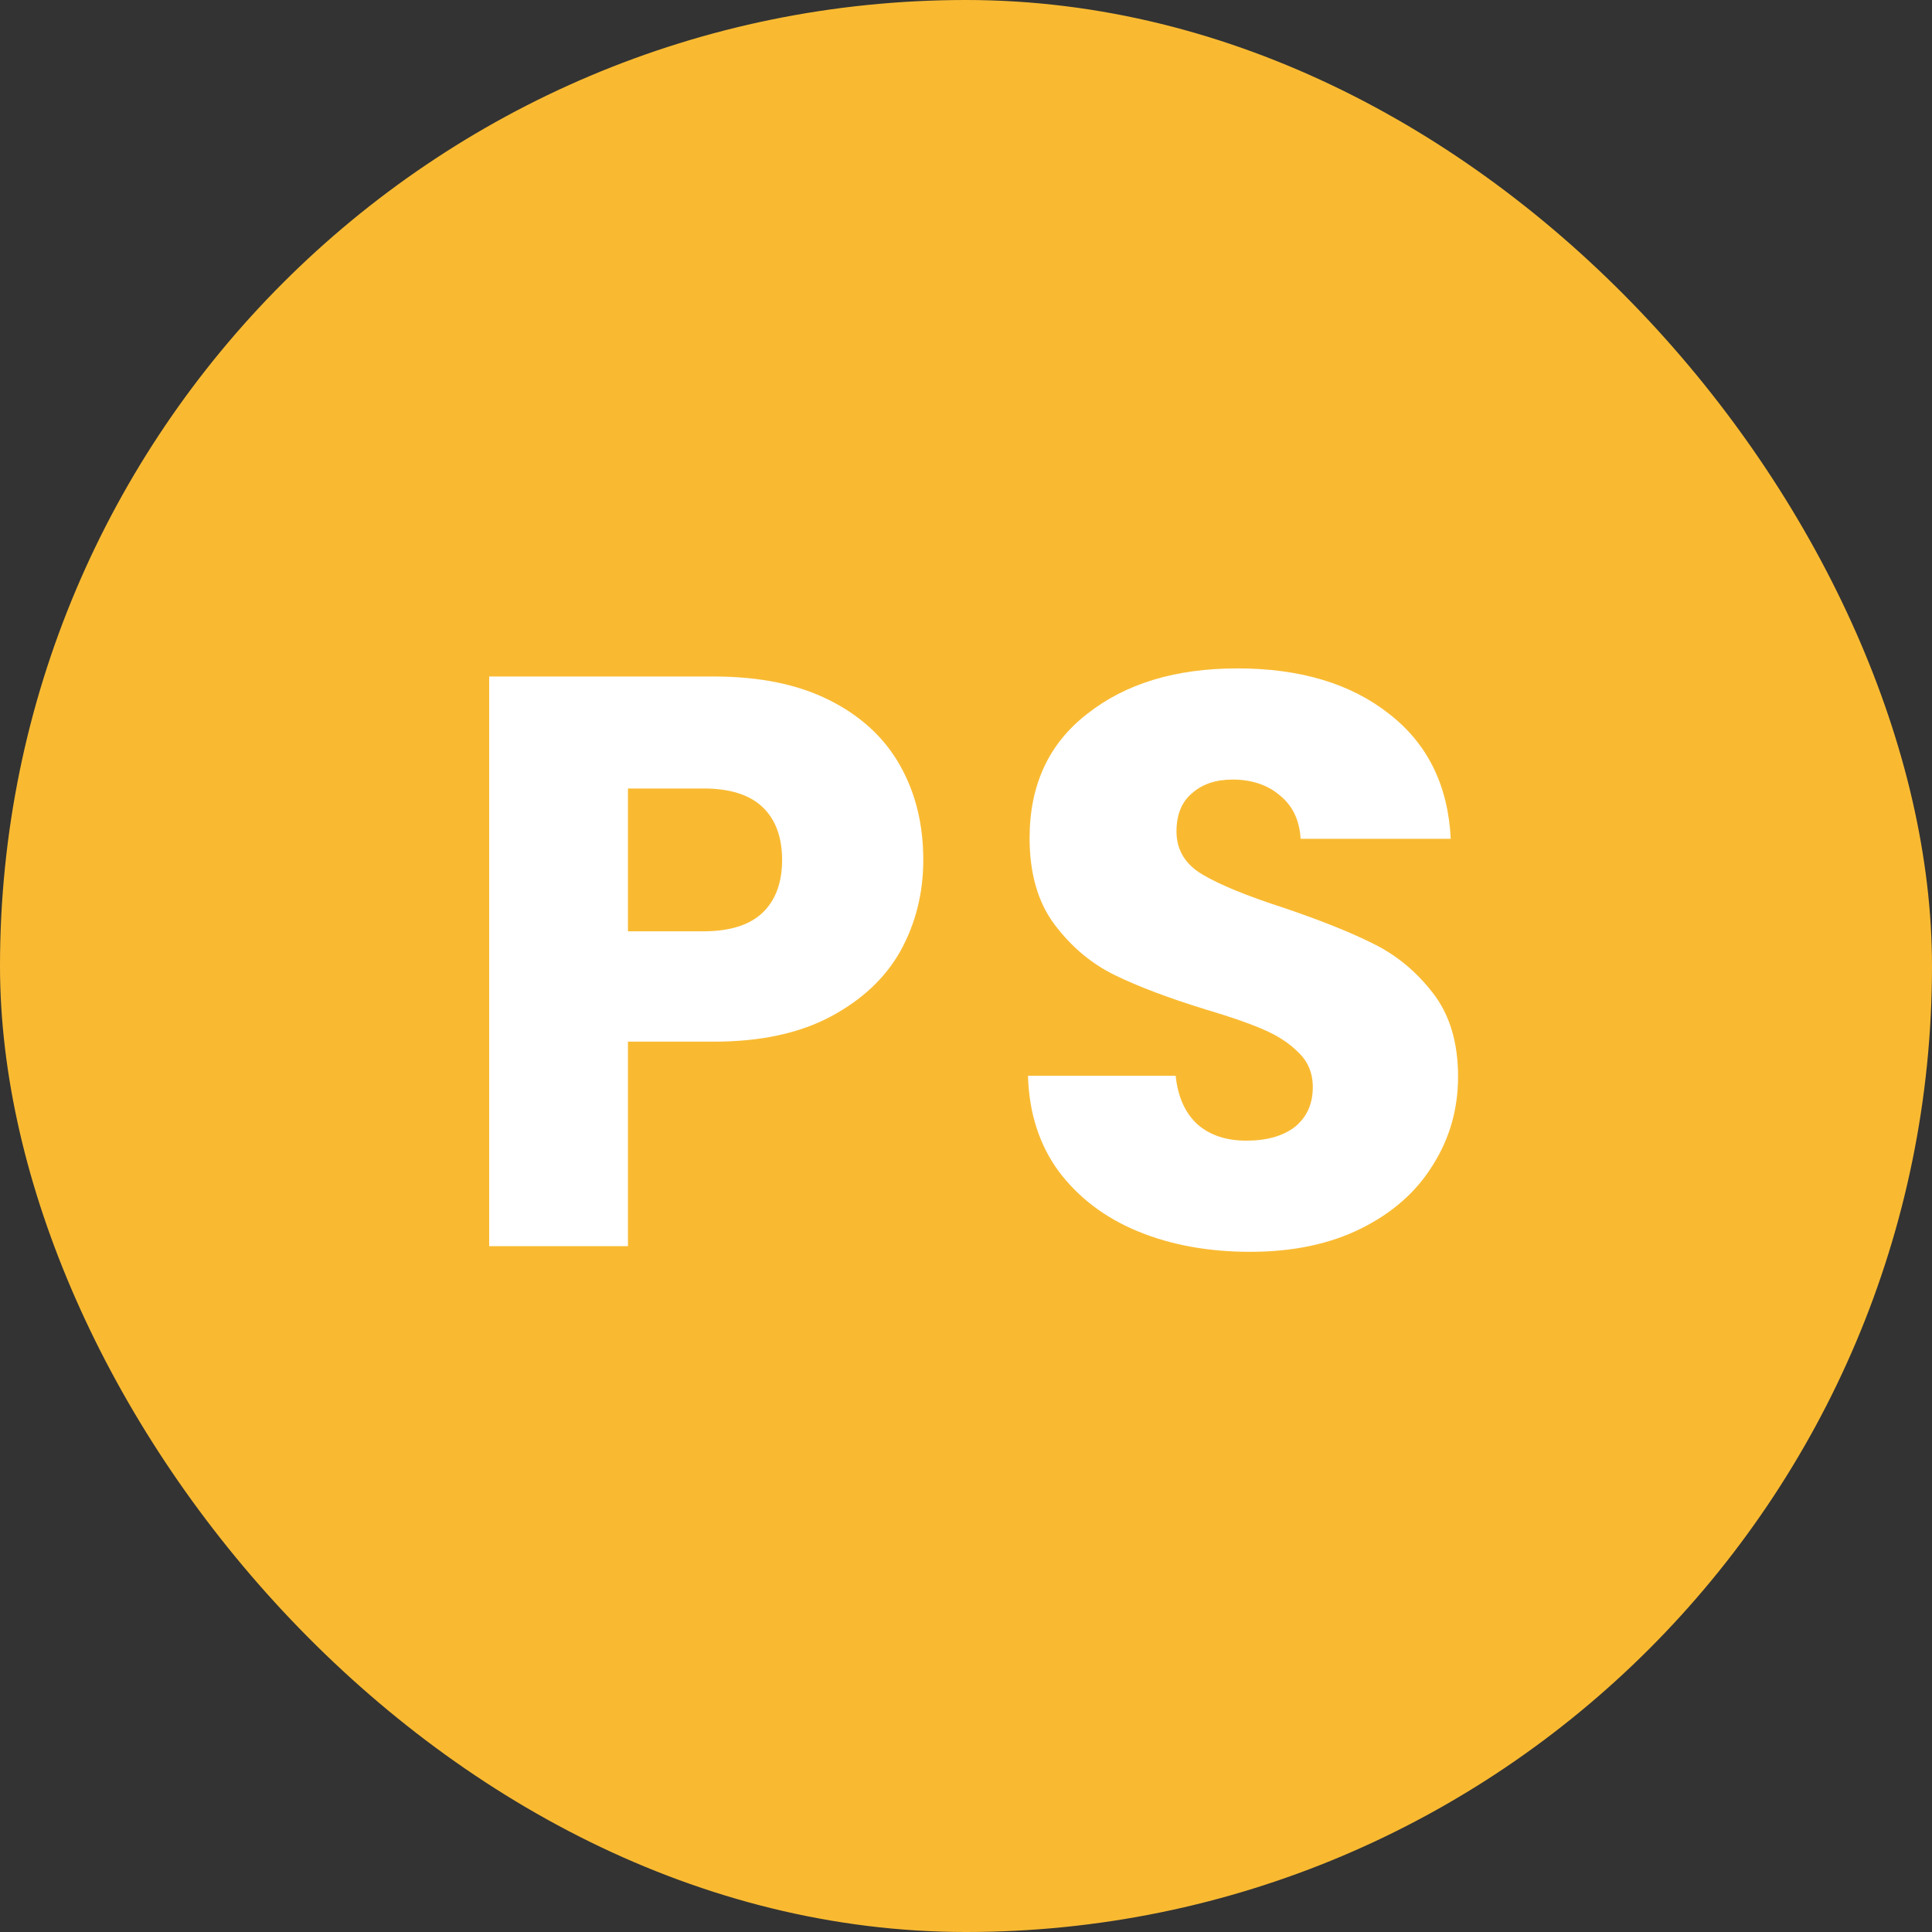 <?xml version="1.0" encoding="UTF-8"?>
<svg xmlns="http://www.w3.org/2000/svg" width="100" height="100" viewBox="0 0 100 100" fill="none">
  <rect x="0" y="0" width="100" height="100" fill="#333333" stroke="none"/>
  <rect width="100" height="100" rx="50" fill="#F9BA32"></rect>
  <path d="M47.789 44.508C47.789 46.216 47.398 47.784 46.614 49.212C45.83 50.612 44.626 51.746 43.002 52.614C41.377 53.482 39.361 53.916 36.953 53.916H32.502V64.5H25.32V35.016H36.953C39.306 35.016 41.294 35.422 42.917 36.234C44.541 37.046 45.76 38.166 46.572 39.594C47.383 41.022 47.789 42.66 47.789 44.508ZM36.407 48.204C37.779 48.204 38.801 47.882 39.474 47.238C40.145 46.594 40.481 45.684 40.481 44.508C40.481 43.332 40.145 42.422 39.474 41.778C38.801 41.134 37.779 40.812 36.407 40.812H32.502V48.204H36.407ZM64.716 64.794C62.56 64.794 60.629 64.444 58.92 63.744C57.212 63.044 55.84 62.008 54.804 60.636C53.797 59.264 53.264 57.612 53.209 55.68H60.852C60.965 56.772 61.343 57.612 61.986 58.2C62.63 58.76 63.471 59.04 64.507 59.04C65.57 59.04 66.41 58.802 67.026 58.326C67.642 57.822 67.951 57.136 67.951 56.268C67.951 55.54 67.698 54.938 67.195 54.462C66.719 53.986 66.117 53.594 65.388 53.286C64.689 52.978 63.681 52.628 62.364 52.236C60.461 51.648 58.907 51.06 57.703 50.472C56.498 49.884 55.462 49.016 54.594 47.868C53.727 46.72 53.292 45.222 53.292 43.374C53.292 40.63 54.286 38.488 56.275 36.948C58.263 35.38 60.852 34.596 64.044 34.596C67.293 34.596 69.91 35.38 71.898 36.948C73.886 38.488 74.951 40.644 75.091 43.416H67.32C67.264 42.464 66.915 41.722 66.27 41.19C65.626 40.63 64.8 40.35 63.792 40.35C62.925 40.35 62.224 40.588 61.693 41.064C61.16 41.512 60.895 42.17 60.895 43.038C60.895 43.99 61.343 44.732 62.239 45.264C63.135 45.796 64.534 46.37 66.439 46.986C68.343 47.63 69.882 48.246 71.058 48.834C72.263 49.422 73.299 50.276 74.166 51.396C75.034 52.516 75.469 53.958 75.469 55.722C75.469 57.402 75.034 58.928 74.166 60.3C73.326 61.672 72.094 62.764 70.471 63.576C68.847 64.388 66.928 64.794 64.716 64.794Z" fill="white"></path>
</svg>
